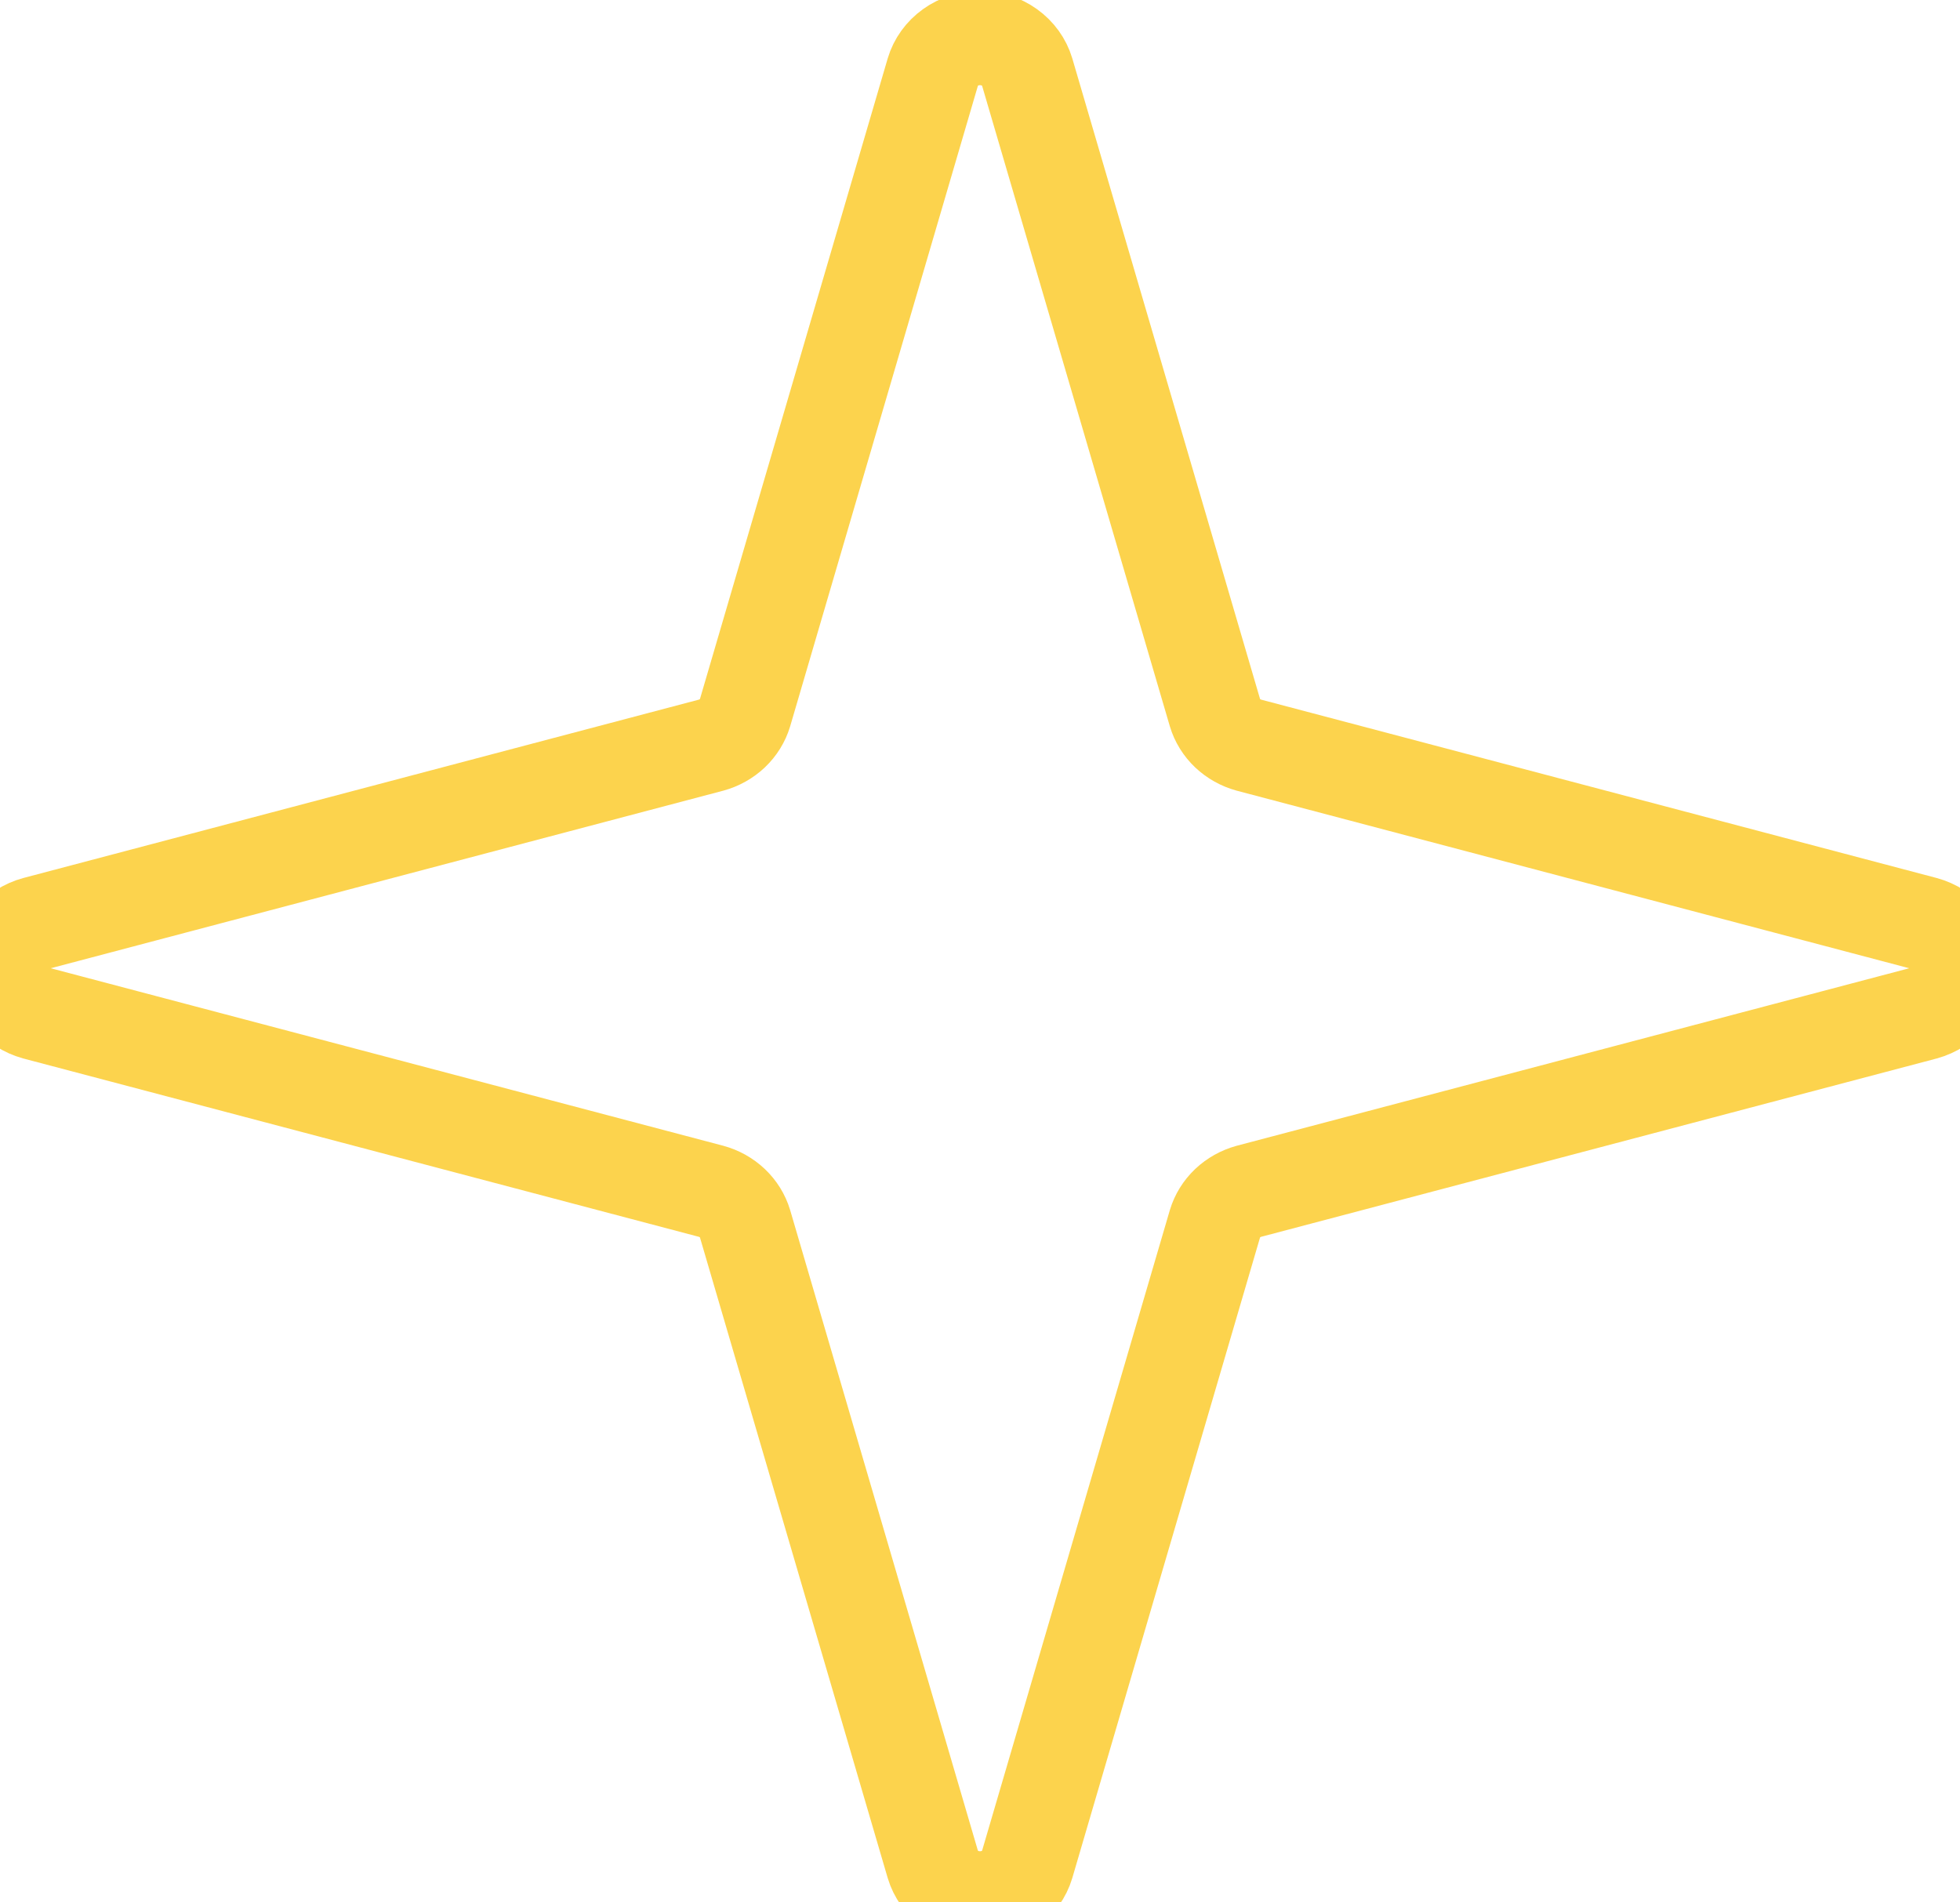 <svg width="34" height="33" viewBox="0 0 34 33" fill="none" xmlns="http://www.w3.org/2000/svg">
<path d="M0.617 17.572L12.335 20.665C12.475 20.703 12.602 20.775 12.705 20.872C12.808 20.97 12.883 21.091 12.923 21.224L16.183 32.346C16.233 32.514 16.34 32.663 16.488 32.768C16.636 32.874 16.815 32.931 17 32.931C17.185 32.931 17.364 32.874 17.512 32.768C17.66 32.663 17.767 32.514 17.817 32.346L21.077 21.224C21.117 21.091 21.192 20.97 21.295 20.872C21.398 20.775 21.526 20.703 21.665 20.665L33.383 17.572C33.561 17.523 33.717 17.422 33.828 17.282C33.94 17.142 34 16.971 34 16.796C34 16.62 33.94 16.45 33.828 16.31C33.717 16.17 33.561 16.068 33.383 16.02L21.665 12.926C21.526 12.888 21.398 12.816 21.295 12.719C21.192 12.621 21.117 12.5 21.077 12.367L17.817 1.245C17.767 1.077 17.66 0.929 17.512 0.823C17.364 0.717 17.185 0.66 17 0.66C16.815 0.66 16.636 0.717 16.488 0.823C16.34 0.929 16.233 1.077 16.183 1.245L12.923 12.367C12.883 12.5 12.808 12.621 12.705 12.719C12.602 12.816 12.475 12.888 12.335 12.926L0.617 16.02C0.439 16.068 0.283 16.17 0.171 16.31C0.06 16.45 0 16.62 0 16.796C0 16.971 0.06 17.142 0.171 17.282C0.283 17.422 0.439 17.523 0.617 17.572Z" stroke="#FCD34D" stroke-width="1.635" stroke-linecap="round" stroke-linejoin="round"/>
</svg>
